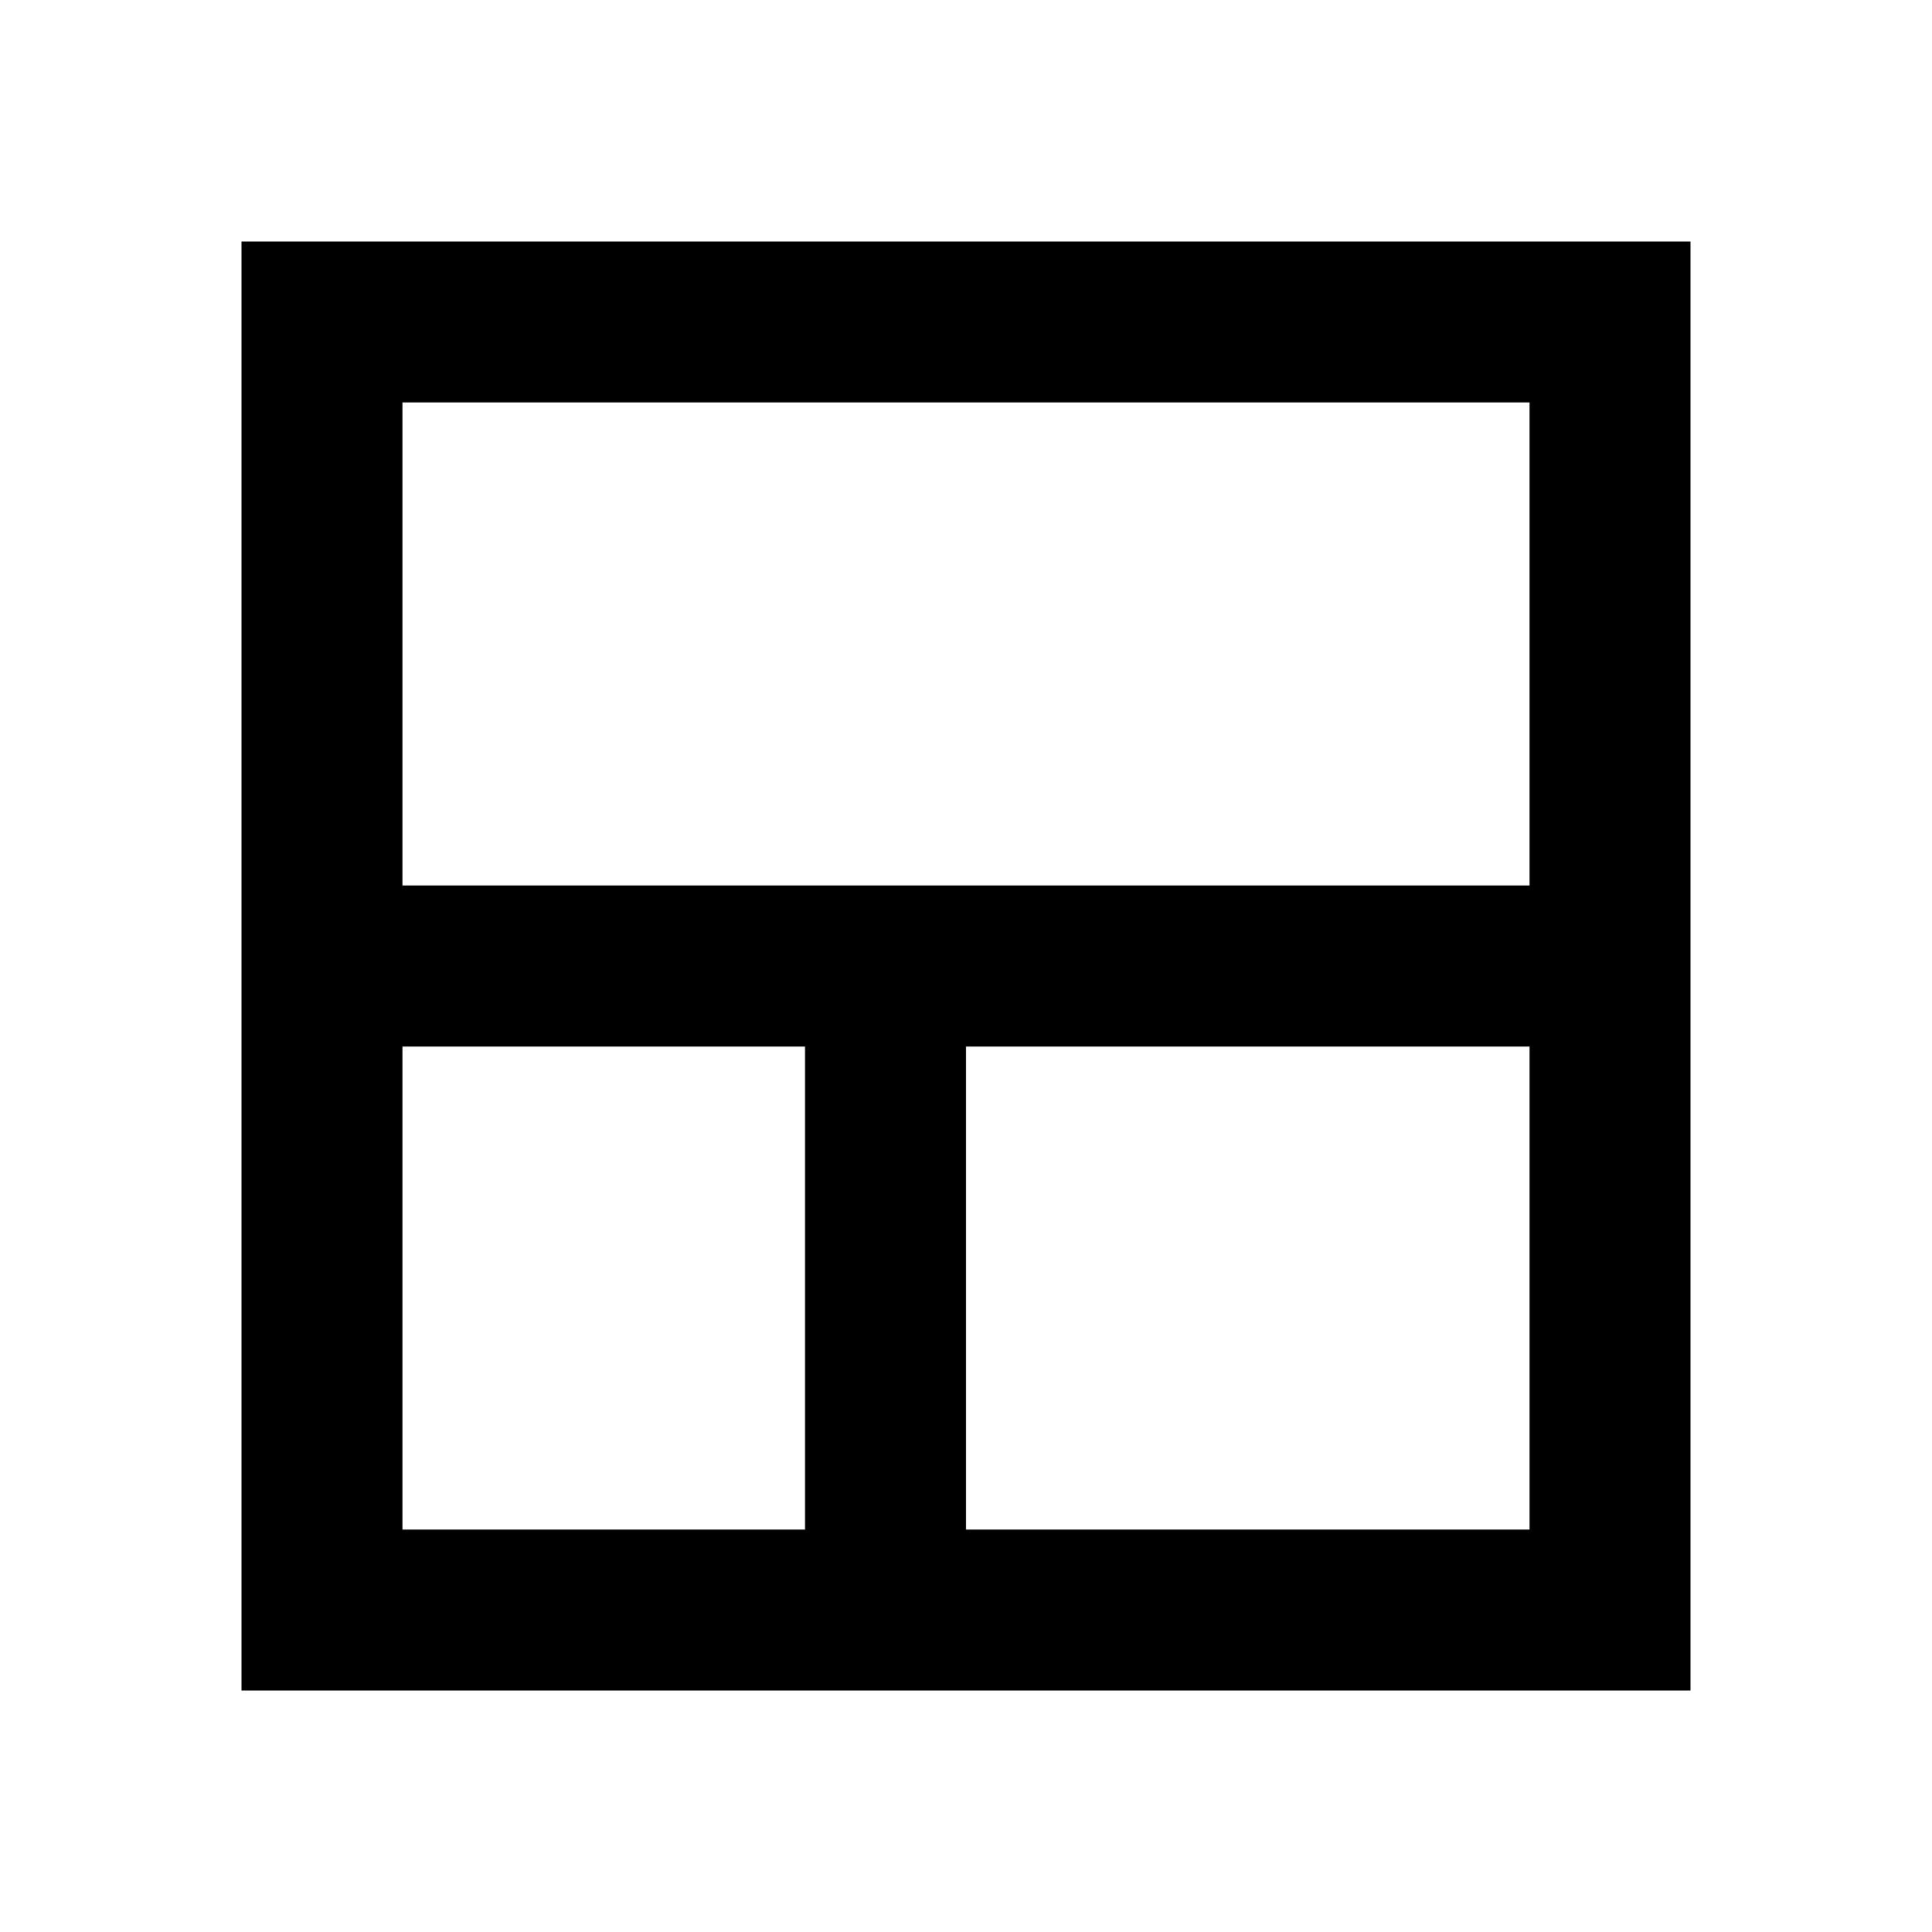 <?xml version="1.0" encoding="utf-8"?>
<!-- Generator: www.svgicons.com -->
<svg xmlns="http://www.w3.org/2000/svg" width="800" height="800" viewBox="0 0 24 24">
<path fill="currentColor" d="M3 21V3h18v18zm7-2v-6H5v6zm2 0h7v-6h-7zm-7-8h14V5H5z"/>
</svg>